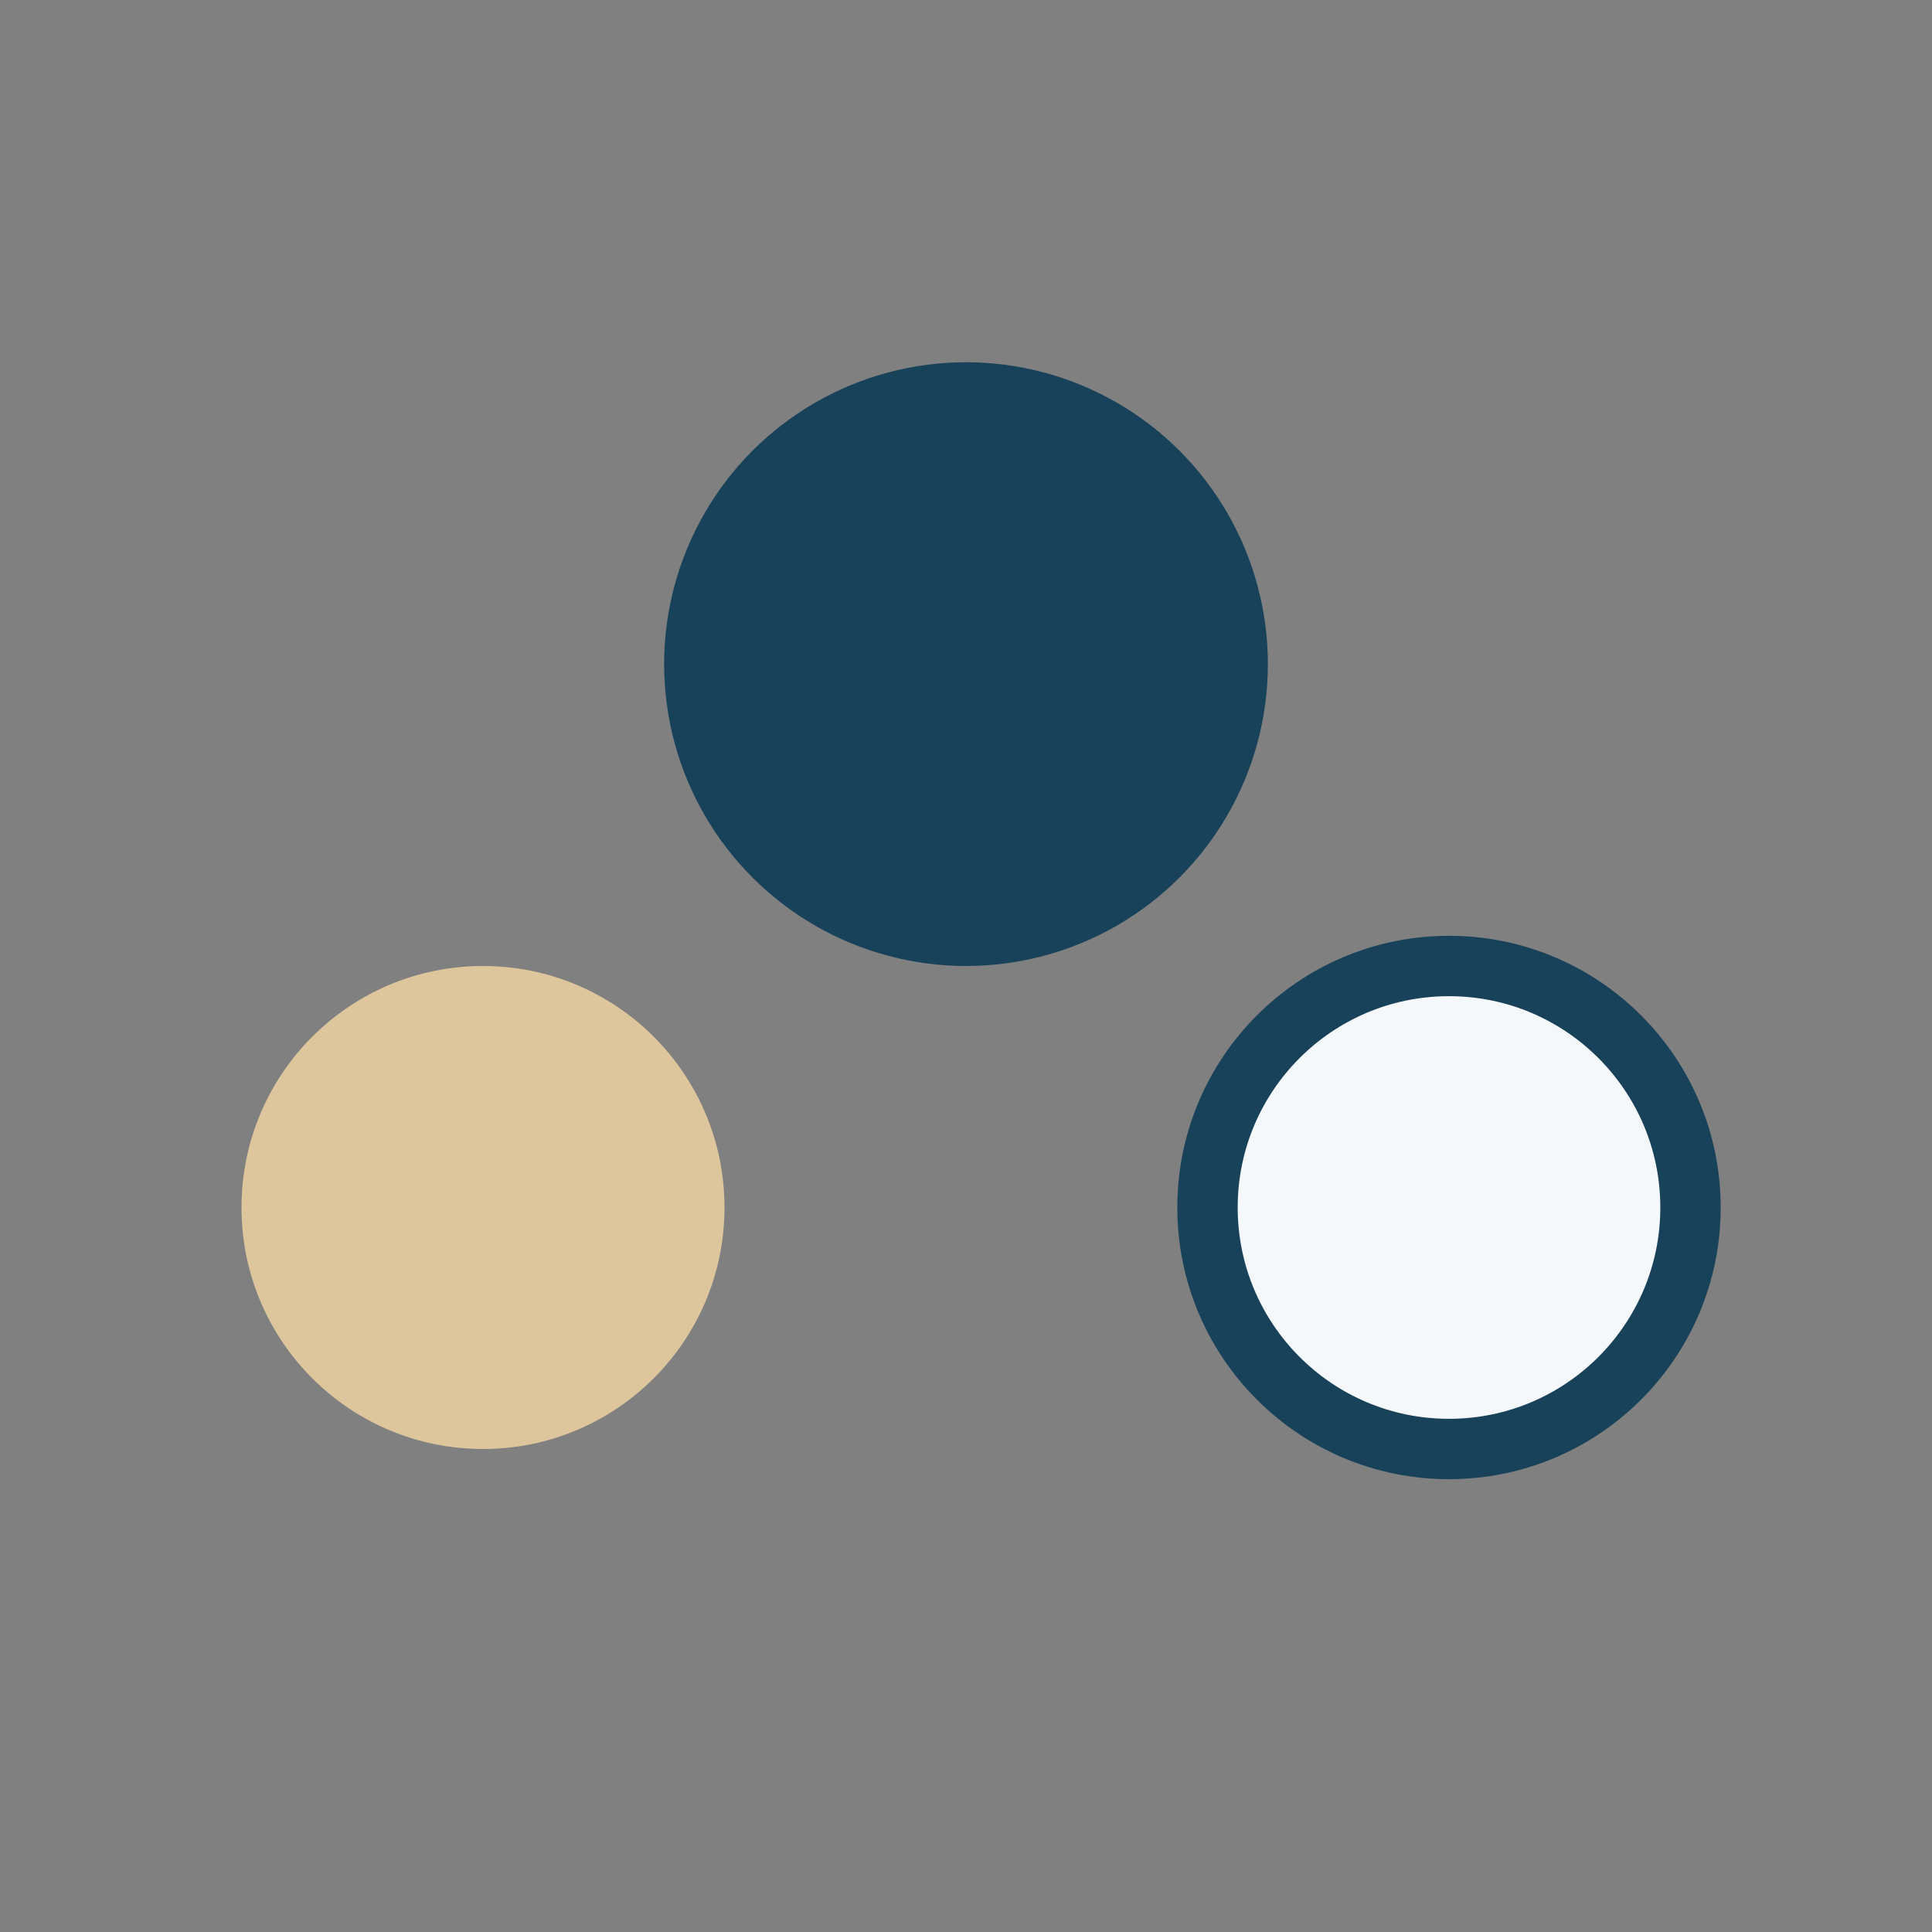 <?xml version="1.0" encoding="UTF-8"?>
<svg xmlns="http://www.w3.org/2000/svg" width="32" height="32" viewBox="0 0 32 32"><rect x="0" y="0" width="32" height="32" fill="#808080" stroke="none"/><circle cx="8" cy="20" r="4" fill="#DDC69C"/><circle cx="24" cy="20" r="4" fill="#F5F8FA" stroke="#17425A"/><circle cx="16" cy="11" r="5" fill="#17425A"/></svg>